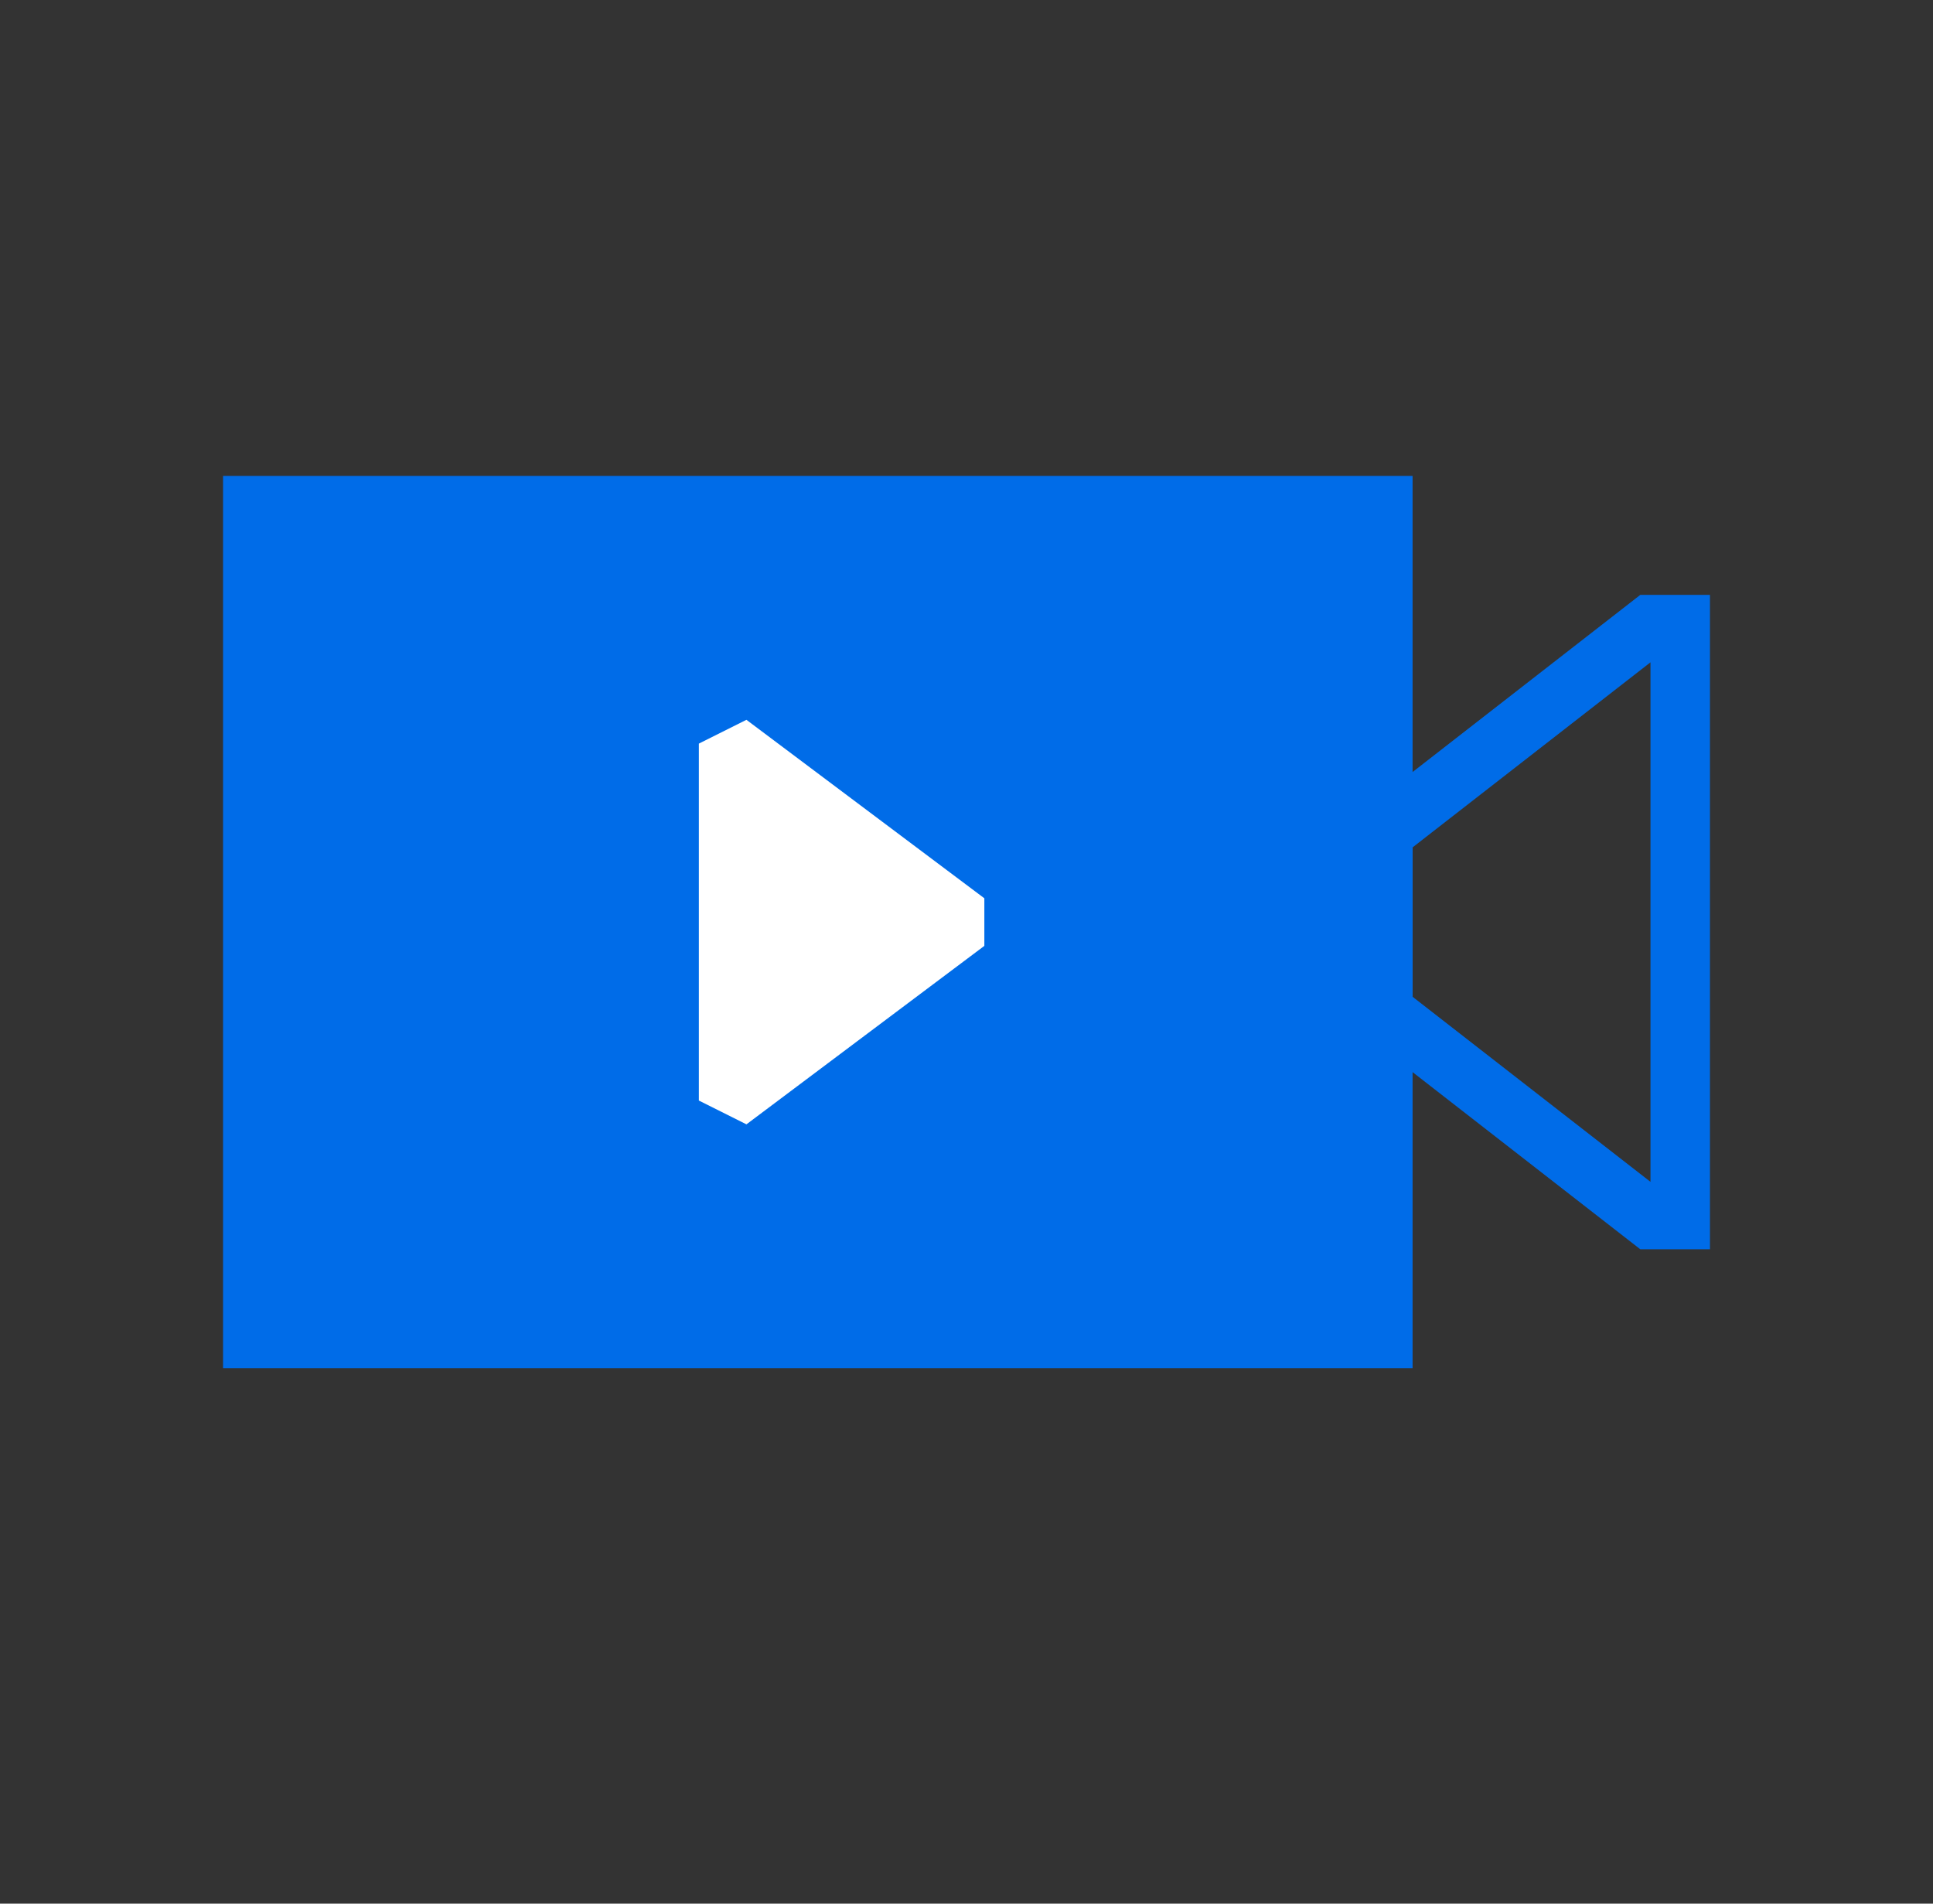 <svg width="65" height="64" viewBox="0 0 65 64" fill="none" xmlns="http://www.w3.org/2000/svg">
<rect x="0" y="0" width="65" height="64" fill="#333333" stroke="none"/>
<rect x="8.5" y="17" width="38" height="28" fill="#006CE8" stroke="#006CE8" stroke-width="2"/>
<path d="M46.5 28L55.5 21H56.5V41H55.5L46.5 34V28Z" stroke="#006CE8" stroke-width="2"/>
<path d="M32.5 31L24.5 37L24.5 25L32.5 31Z" fill="white" stroke="white" stroke-width="2" stroke-linejoin="bevel"/>
</svg>
